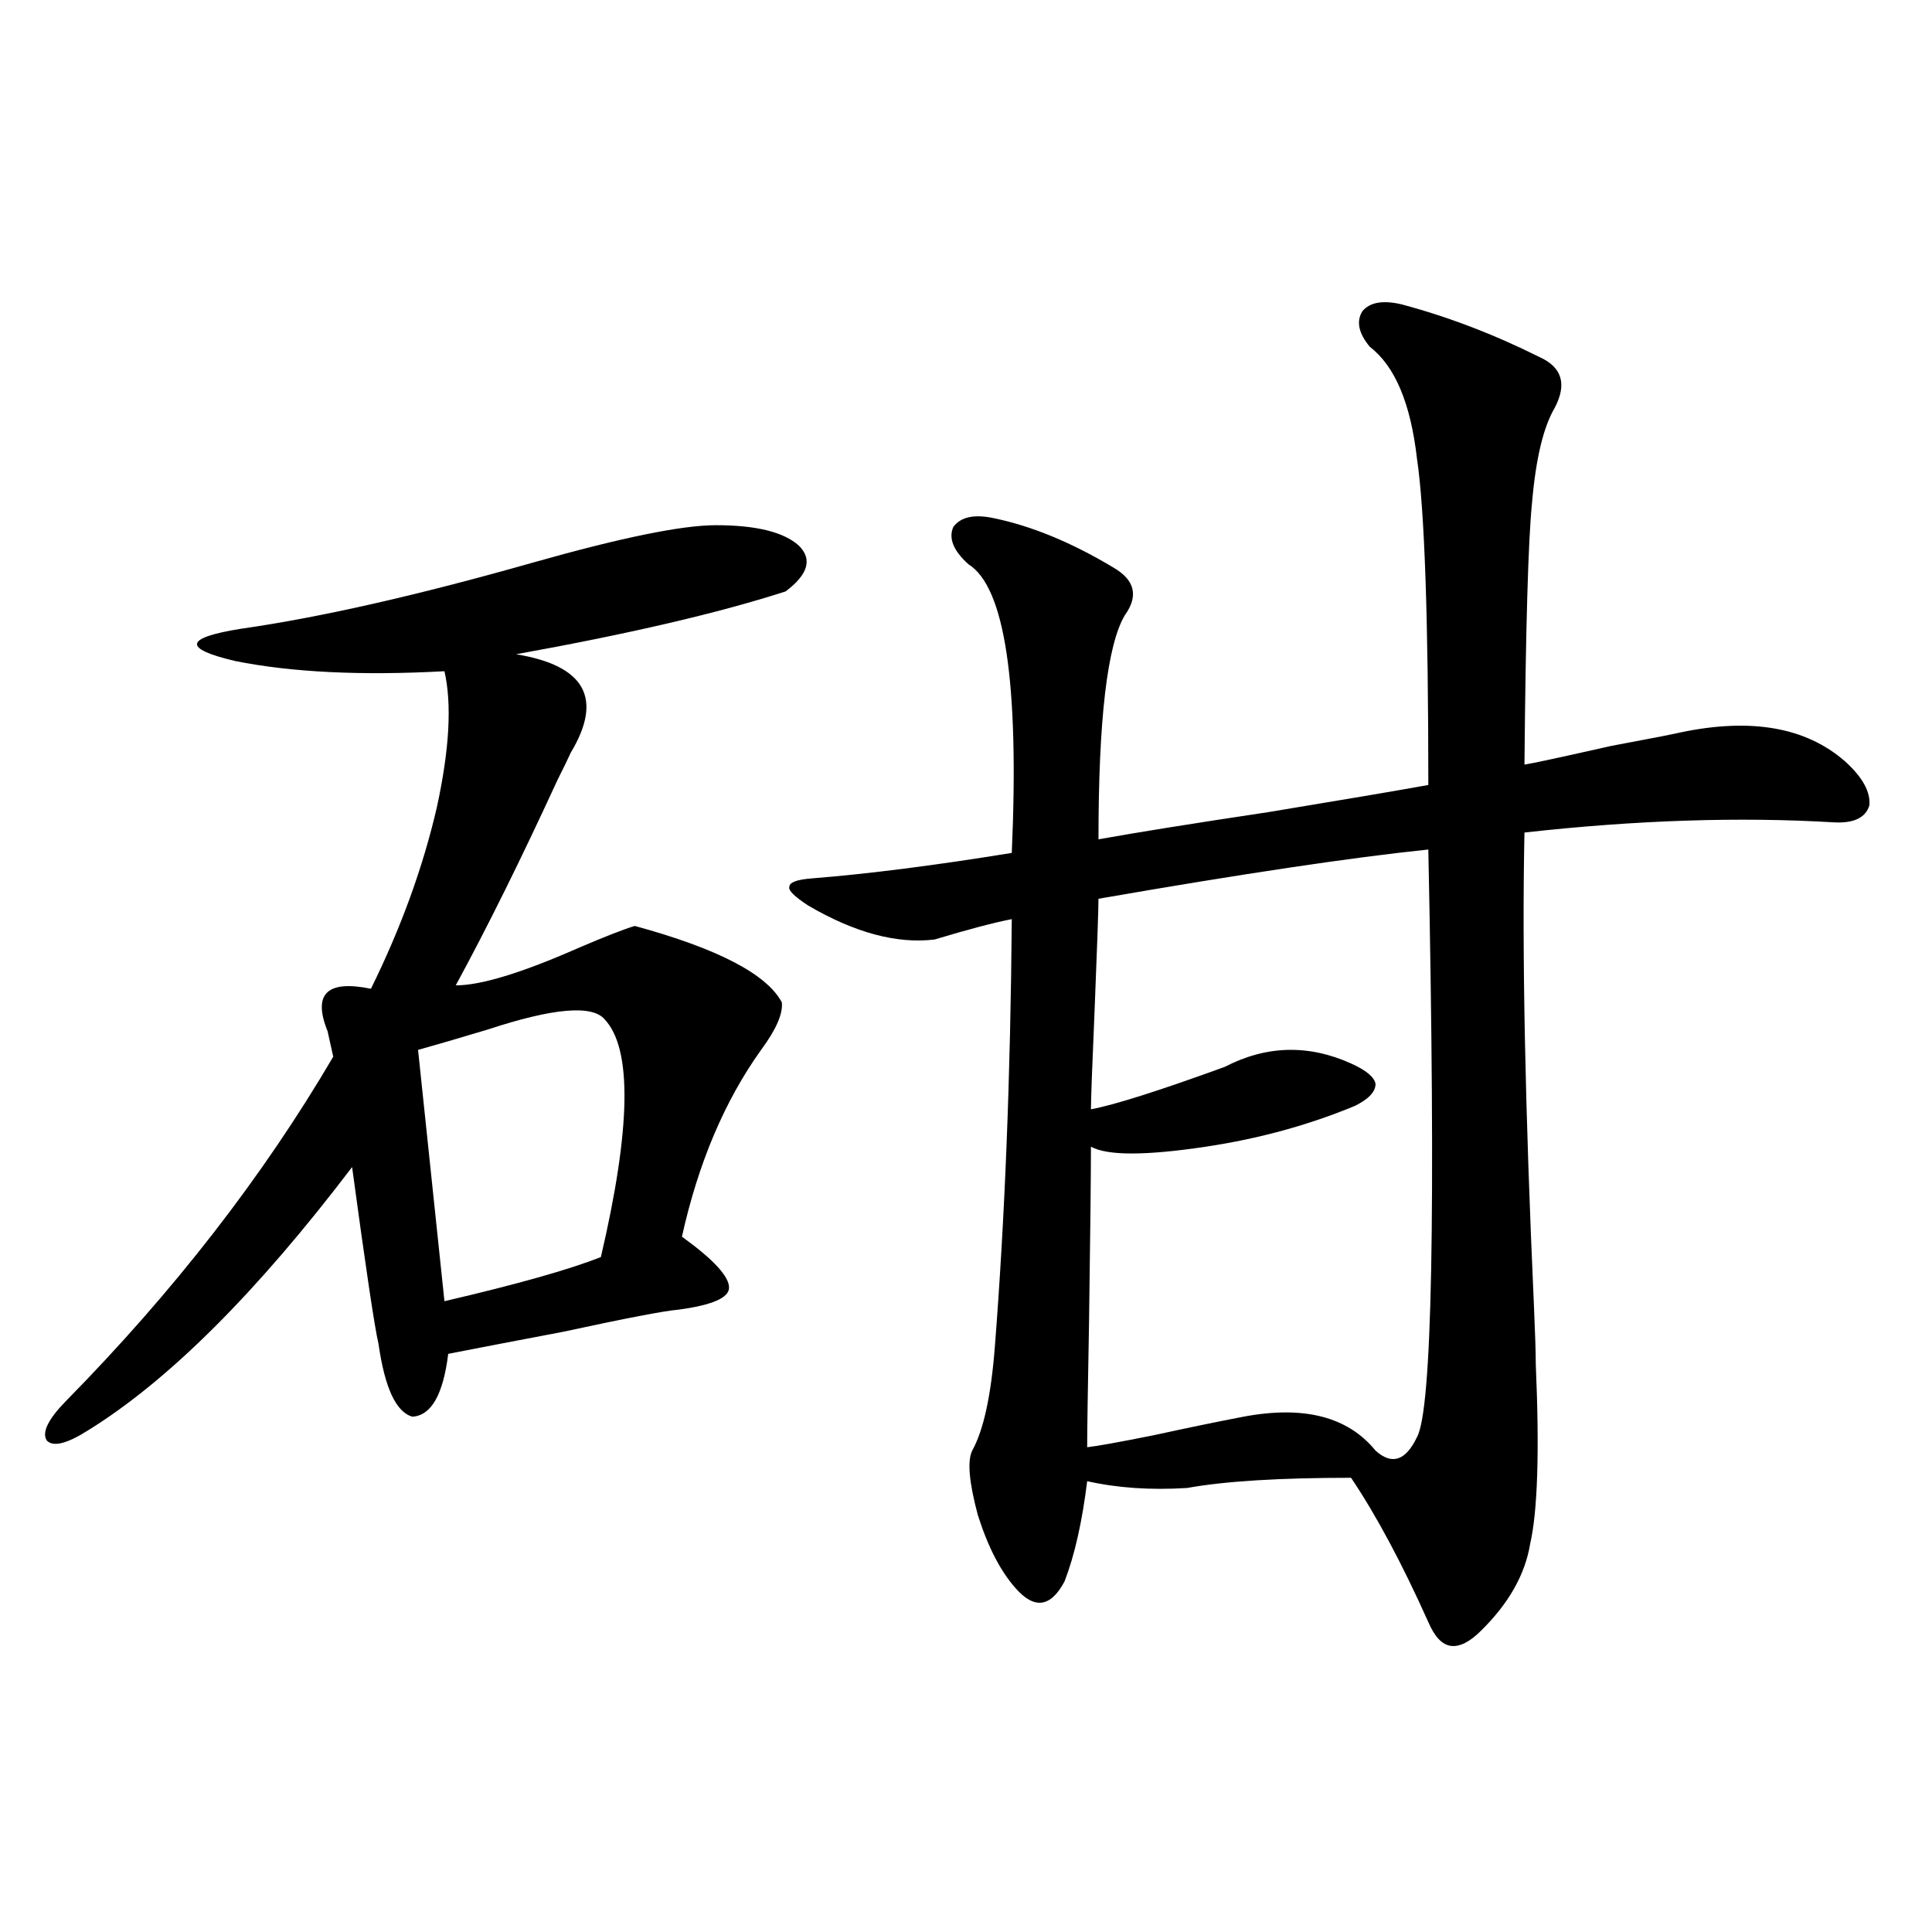 <?xml version="1.0" encoding="utf-8"?>
<!-- Generator: Adobe Illustrator 16.0.0, SVG Export Plug-In . SVG Version: 6.00 Build 0)  -->
<!DOCTYPE svg PUBLIC "-//W3C//DTD SVG 1.1//EN" "http://www.w3.org/Graphics/SVG/1.1/DTD/svg11.dtd">
<svg version="1.1" id="图层_1" xmlns="http://www.w3.org/2000/svg" xmlns:xlink="http://www.w3.org/1999/xlink" x="0px" y="0px"
	 width="1000px" height="1000px" viewBox="0 0 1000 1000" enable-background="new 0 0 1000 1000" xml:space="preserve">
<path d="M370.527,271.84c20.808,0,35.121,3.516,42.926,10.547c7.149,7.031,4.878,14.941-6.829,23.73
	c-34.48,11.138-80.974,21.973-139.509,32.52c35.762,5.864,45.197,22.852,28.292,50.977c-1.311,2.938-3.582,7.622-6.829,14.063
	c-18.871,41.021-36.432,76.465-52.682,106.348c13.003,0,34.146-6.44,63.413-19.336c13.658-5.851,23.414-9.668,29.268-11.426
	c42.926,11.728,68.291,24.911,76.096,39.551c0.641,5.864-2.927,14.063-10.731,24.609c-18.871,26.367-32.529,58.599-40.975,96.68
	c16.25,11.728,24.39,20.517,24.39,26.367c0,5.273-8.78,9.091-26.341,11.426c-7.164,0.591-26.996,4.395-59.511,11.426
	c-24.725,4.696-44.557,8.501-59.511,11.426c-2.606,21.094-8.78,31.942-18.536,32.52c-8.46-2.335-14.313-14.941-17.561-37.793
	c-1.951-8.198-6.509-38.672-13.658-91.406c-49.435,65.039-94.967,110.454-136.582,136.23c-11.066,7.031-18.216,8.789-21.463,5.273
	c-2.606-4.093,0.641-10.835,9.756-20.215c55.929-56.827,102.102-116.304,138.533-178.418c-0.655-2.925-1.631-7.319-2.927-13.184
	c-7.805-19.336-0.335-26.655,22.438-21.973c15.609-31.641,26.981-62.979,34.146-94.043c6.494-29.883,7.805-53.312,3.902-70.313
	c-42.926,2.349-79.022,0.591-108.29-5.273c-27.316-6.44-26.341-12.003,2.927-16.699c40.975-5.851,91.37-17.276,151.216-34.277
	C321.413,278.294,352.967,271.84,370.527,271.84z M312.968,527.602c-6.509-7.608-26.676-5.851-60.486,5.273
	c-15.609,4.696-27.651,8.212-36.097,10.547L230.043,673.5c37.713-8.789,64.709-16.397,80.974-22.852
	C326.626,583.852,327.267,542.845,312.968,527.602z M523.694,475.746c-9.115,1.758-22.438,5.273-39.999,10.547
	c-19.512,2.349-41.31-3.516-65.364-17.578c-7.164-4.683-10.411-7.91-9.756-9.668c0-2.335,3.902-3.804,11.707-4.395
	c29.268-2.335,63.733-6.729,103.412-13.184c3.902-87.891-3.582-137.687-22.438-149.414c-7.805-7.031-10.411-13.472-7.805-19.336
	c3.902-5.273,11.052-6.729,21.463-4.395c19.512,4.106,39.999,12.606,61.462,25.488c11.052,6.454,13.003,14.653,5.854,24.609
	c-9.115,15.243-13.658,53.915-13.658,116.016c19.512-3.516,48.779-8.198,87.803-14.063c39.023-6.44,66.66-11.124,82.925-14.063
	c0-86.133-1.951-142.383-5.854-168.75c-3.262-28.702-11.387-48.038-24.39-58.008c-5.854-7.031-7.164-13.184-3.902-18.457
	c3.902-4.683,10.731-5.851,20.487-3.516c24.055,6.454,47.804,15.532,71.218,27.246c11.707,5.273,14.299,14.063,7.805,26.367
	c-5.854,9.97-9.756,26.367-11.707,49.219c-1.951,19.336-3.262,64.462-3.902,135.352c3.902-0.577,18.856-3.804,44.877-9.668
	c18.856-3.516,30.884-5.851,36.097-7.031c36.417-7.608,64.709-2.637,84.876,14.941c9.101,8.212,13.323,15.82,12.683,22.852
	c-1.951,6.454-8.14,9.38-18.536,8.789c-48.779-2.925-102.116-1.167-159.996,5.273c-1.311,61.523,0.32,142.974,4.878,244.336
	c0.641,14.653,0.976,24.911,0.976,30.762c1.951,45.126,0.976,76.177-2.927,93.164c-2.606,15.82-11.066,30.762-25.365,44.824
	c-5.854,5.851-11.066,8.487-15.609,7.91c-4.558-0.591-8.46-4.696-11.707-12.305c-13.658-30.46-26.996-55.371-39.999-74.707
	c-37.072,0-65.364,1.758-84.876,5.273c-18.871,1.181-36.097,0-51.706-3.516c-2.606,21.094-6.509,38.384-11.707,51.855
	c-7.164,13.472-15.609,14.64-25.365,3.516c-7.805-8.789-14.313-21.382-19.512-37.793c-4.558-16.987-5.533-28.125-2.927-33.398
	c5.854-10.547,9.756-28.413,11.707-53.613C520.112,631.024,523.039,557.196,523.694,475.746z M739.299,439.711
	c-39.679,4.106-96.583,12.606-170.728,25.488c0,5.273-0.655,24.032-1.951,56.25c-1.311,30.474-1.951,48.052-1.951,52.734
	c12.348-2.335,35.441-9.668,69.267-21.973c21.463-11.124,43.246-11.714,65.364-1.758c7.805,3.516,12.027,7.031,12.683,10.547
	c0,4.106-3.582,7.91-10.731,11.426c-24.069,9.97-49.755,17.001-77.071,21.094c-31.219,4.696-51.065,4.696-59.511,0
	c0,14.653-0.335,44.824-0.976,90.527c-0.655,35.156-0.976,56.841-0.976,65.039c5.198-0.577,16.585-2.637,34.146-6.152
	c18.856-4.093,34.466-7.319,46.828-9.668c31.219-5.851,53.978,0,68.291,17.578c8.445,7.622,15.609,5.273,21.463-7.031
	C741.25,729.75,743.201,628.388,739.299,439.711z"/>
</svg>
